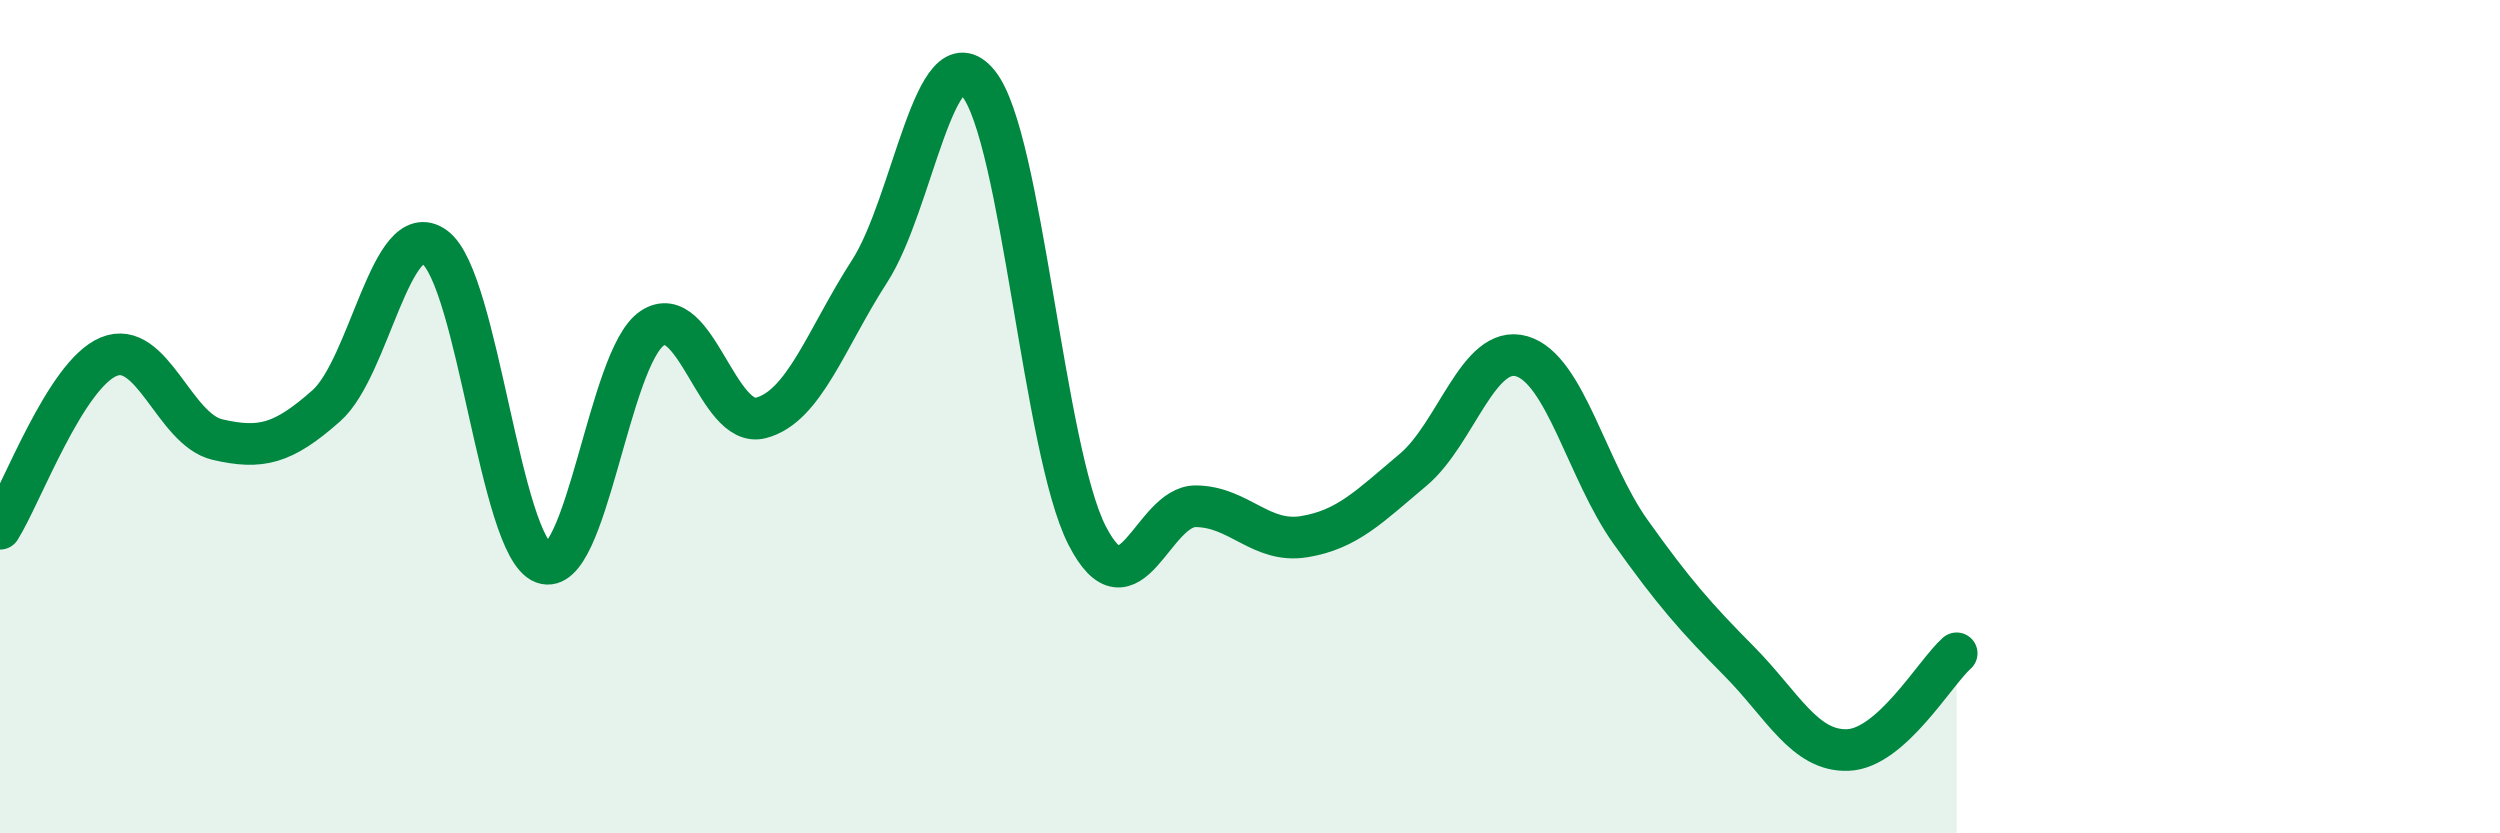 
    <svg width="60" height="20" viewBox="0 0 60 20" xmlns="http://www.w3.org/2000/svg">
      <path
        d="M 0,12.69 C 0.52,11.86 1.57,8.99 2.61,8.56 C 3.65,8.13 4.18,10.31 5.22,10.55 C 6.26,10.79 6.79,10.66 7.83,9.74 C 8.87,8.82 9.39,5.18 10.43,5.93 C 11.47,6.68 12,13.12 13.04,13.51 C 14.08,13.9 14.61,8.58 15.65,7.88 C 16.69,7.18 17.22,10.3 18.26,10.03 C 19.3,9.76 19.83,8.12 20.87,6.51 C 21.91,4.9 22.44,0.73 23.48,2 C 24.52,3.27 25.05,10.82 26.09,12.85 C 27.13,14.88 27.66,12.14 28.7,12.15 C 29.74,12.16 30.26,13.05 31.3,12.88 C 32.34,12.71 32.87,12.15 33.91,11.28 C 34.95,10.41 35.48,8.25 36.52,8.55 C 37.56,8.85 38.09,11.3 39.13,12.76 C 40.17,14.22 40.7,14.82 41.74,15.87 C 42.78,16.92 43.31,18.04 44.35,18 C 45.39,17.96 46.44,16.14 46.96,15.68L46.96 20L0 20Z"
        fill="#008740"
        opacity="0.1"
        stroke-linecap="round"
        stroke-linejoin="round"
      />
      <path
        d="M 0,12.69 C 0.52,11.86 1.57,8.99 2.61,8.56 C 3.65,8.13 4.18,10.31 5.22,10.55 C 6.26,10.79 6.79,10.66 7.83,9.74 C 8.87,8.82 9.39,5.18 10.43,5.93 C 11.47,6.68 12,13.12 13.04,13.51 C 14.08,13.9 14.61,8.58 15.65,7.88 C 16.69,7.18 17.22,10.3 18.26,10.03 C 19.3,9.76 19.83,8.12 20.87,6.51 C 21.91,4.9 22.44,0.73 23.48,2 C 24.52,3.27 25.05,10.82 26.09,12.85 C 27.13,14.88 27.66,12.14 28.7,12.15 C 29.74,12.16 30.26,13.05 31.3,12.88 C 32.34,12.71 32.87,12.15 33.91,11.28 C 34.95,10.41 35.48,8.25 36.52,8.55 C 37.56,8.85 38.09,11.3 39.13,12.76 C 40.17,14.22 40.7,14.82 41.74,15.87 C 42.78,16.92 43.31,18.04 44.35,18 C 45.39,17.96 46.44,16.14 46.96,15.68"
        stroke="#008740"
        stroke-width="1"
        fill="none"
        stroke-linecap="round"
        stroke-linejoin="round"
      />
    </svg>
  